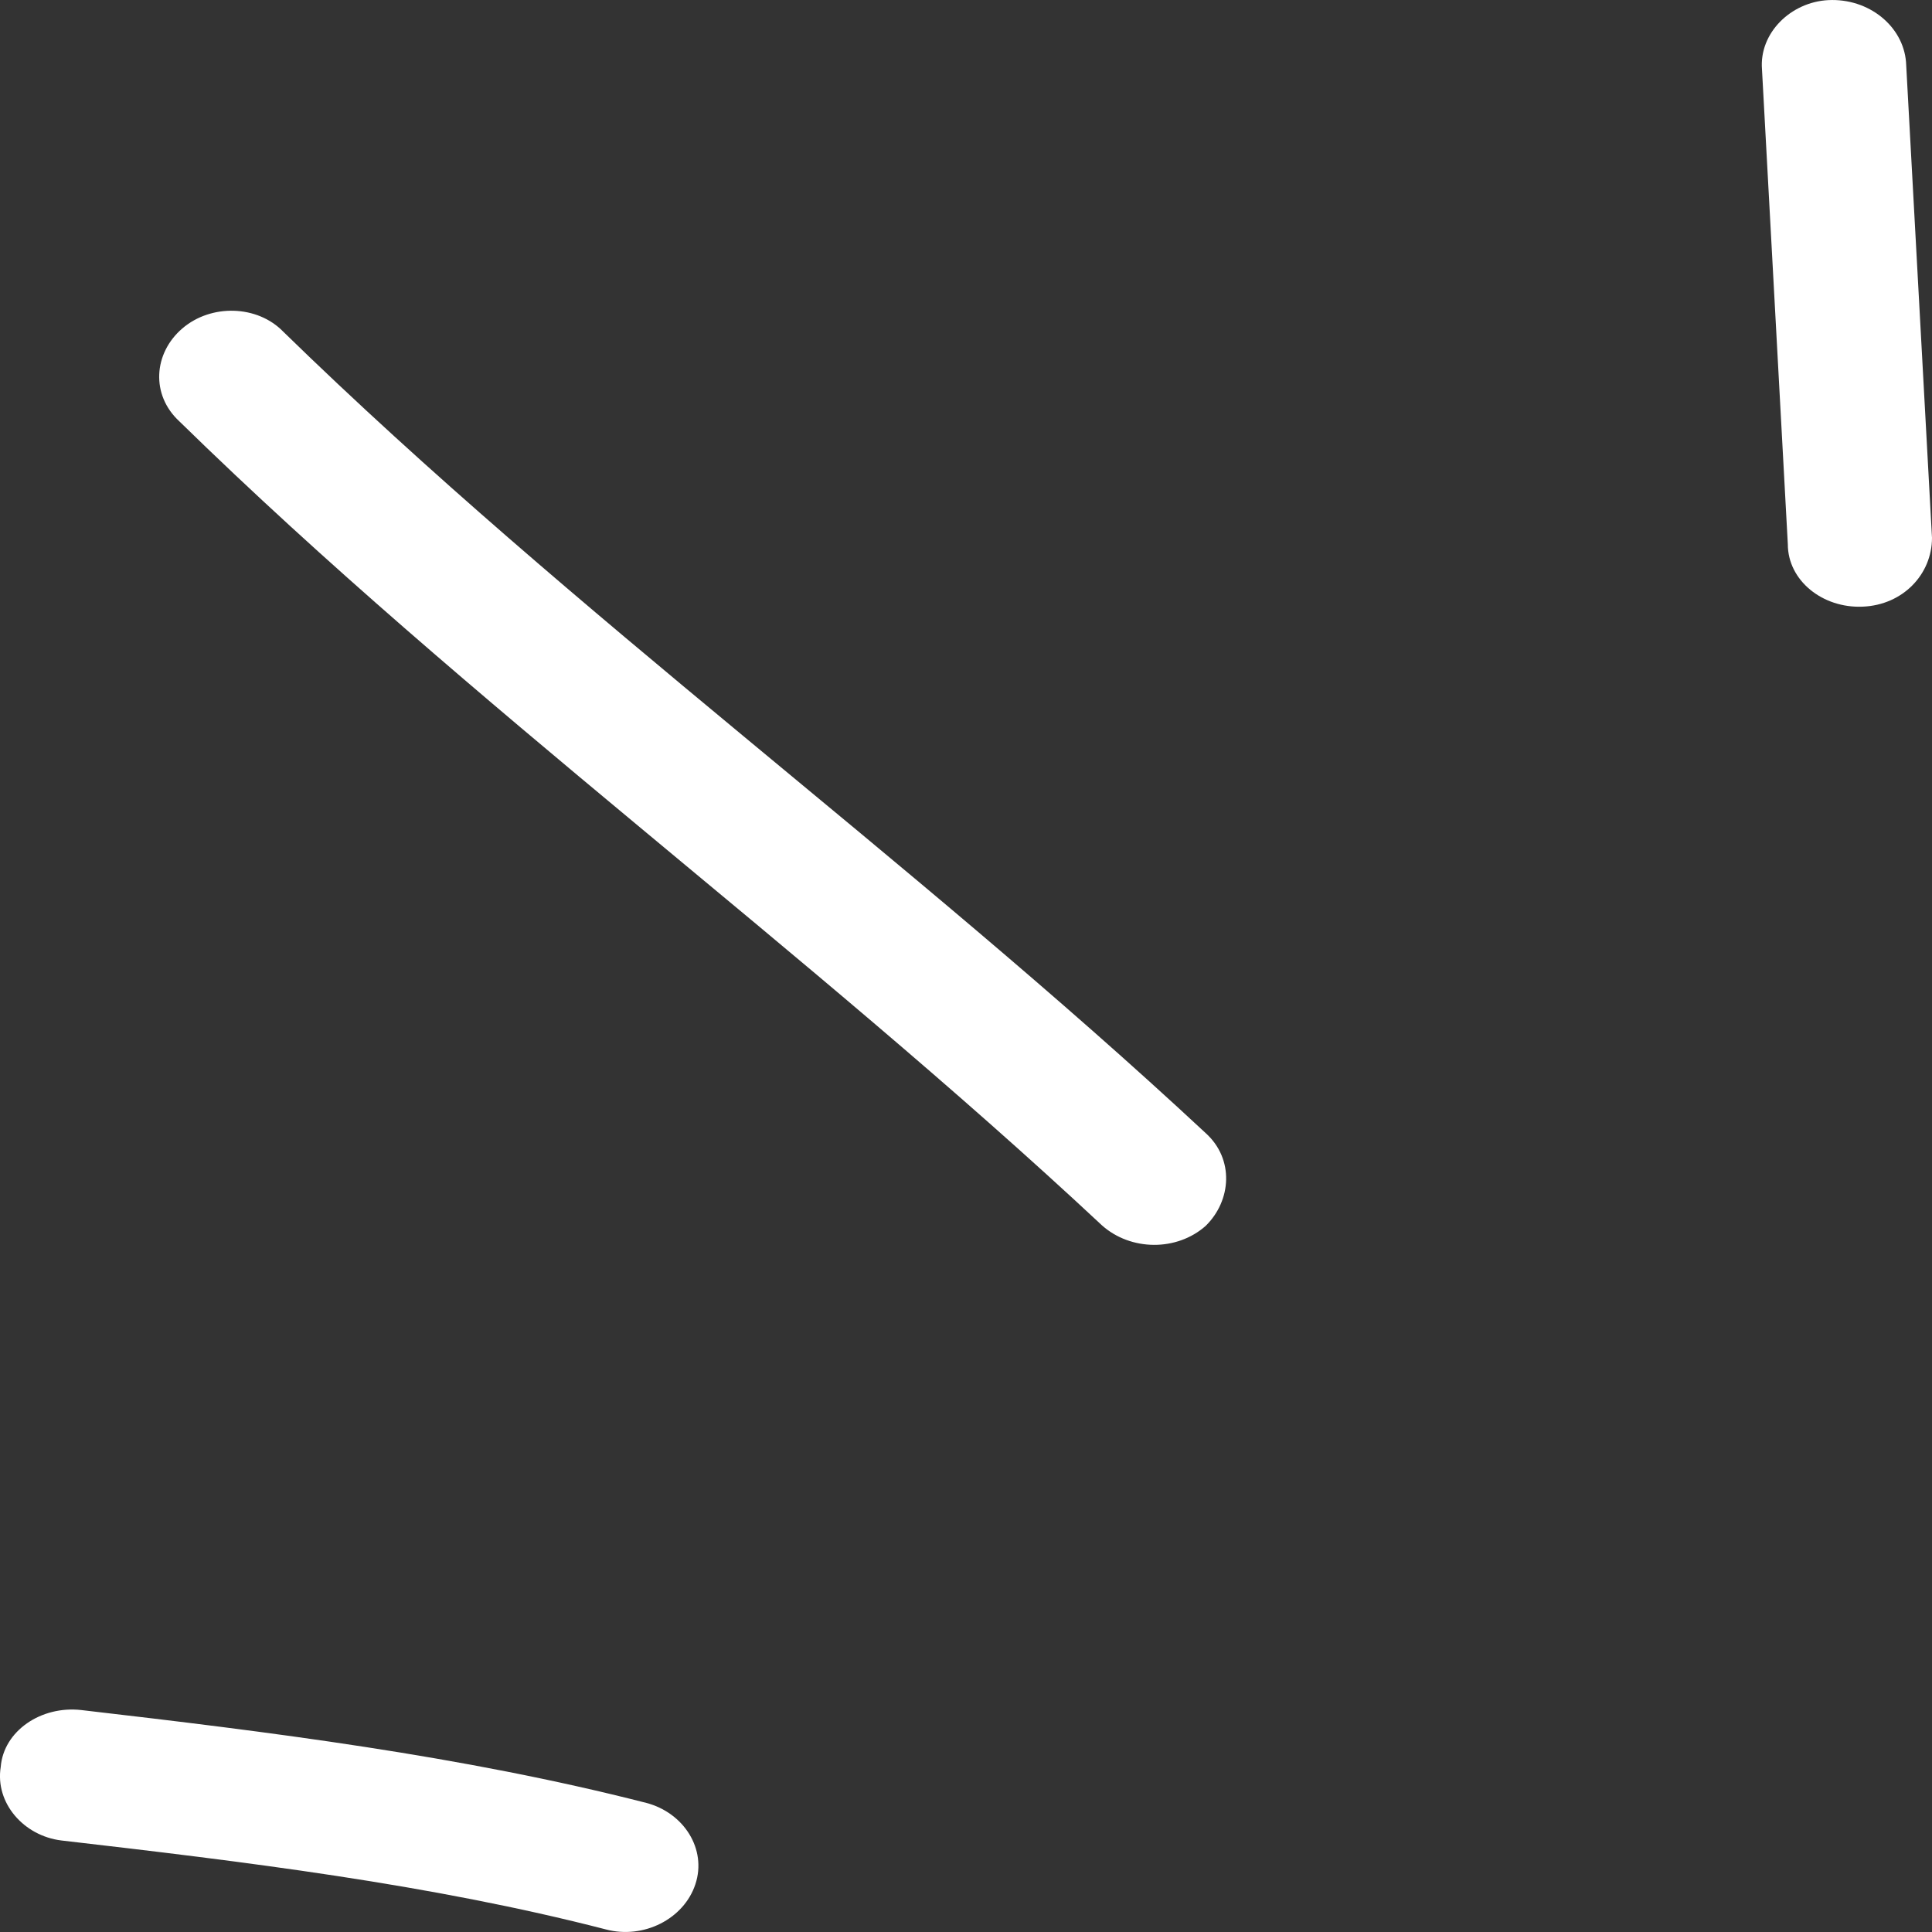 <svg width="16" height="16" viewBox="0 0 16 16" fill="none" xmlns="http://www.w3.org/2000/svg">
<rect x="0" y="0" width="16" height="16" fill="#333333" stroke="none"/>
<path fill-rule="evenodd" clip-rule="evenodd" d="M5.353 14.931C3.826 14.54 2.226 14.342 0.674 14.162C0.34 14.124 0.03 14.335 0.006 14.633C-0.042 14.932 0.197 15.204 0.508 15.242C2.011 15.416 3.563 15.603 5.019 15.979C5.329 16.061 5.664 15.893 5.759 15.604C5.855 15.314 5.664 15.013 5.353 14.931Z" fill="white"/>
<path fill-rule="evenodd" clip-rule="evenodd" d="M9.984 9.383C7.525 7.093 4.756 5.098 2.345 2.746C2.131 2.526 1.749 2.515 1.51 2.72C1.271 2.925 1.247 3.27 1.486 3.49C3.897 5.848 6.666 7.85 9.125 10.147C9.364 10.361 9.745 10.364 9.984 10.153C10.199 9.943 10.223 9.598 9.984 9.383Z" fill="white"/>
<path fill-rule="evenodd" clip-rule="evenodd" d="M14.592 0.574C14.663 1.885 14.735 3.196 14.806 4.507C14.806 4.807 15.093 5.039 15.427 5.024C15.761 5.01 16 4.754 16 4.454C15.928 3.141 15.857 1.828 15.785 0.515C15.761 0.215 15.475 -0.016 15.141 0.001C14.83 0.017 14.568 0.274 14.592 0.574Z" fill="white"/>
</svg>
